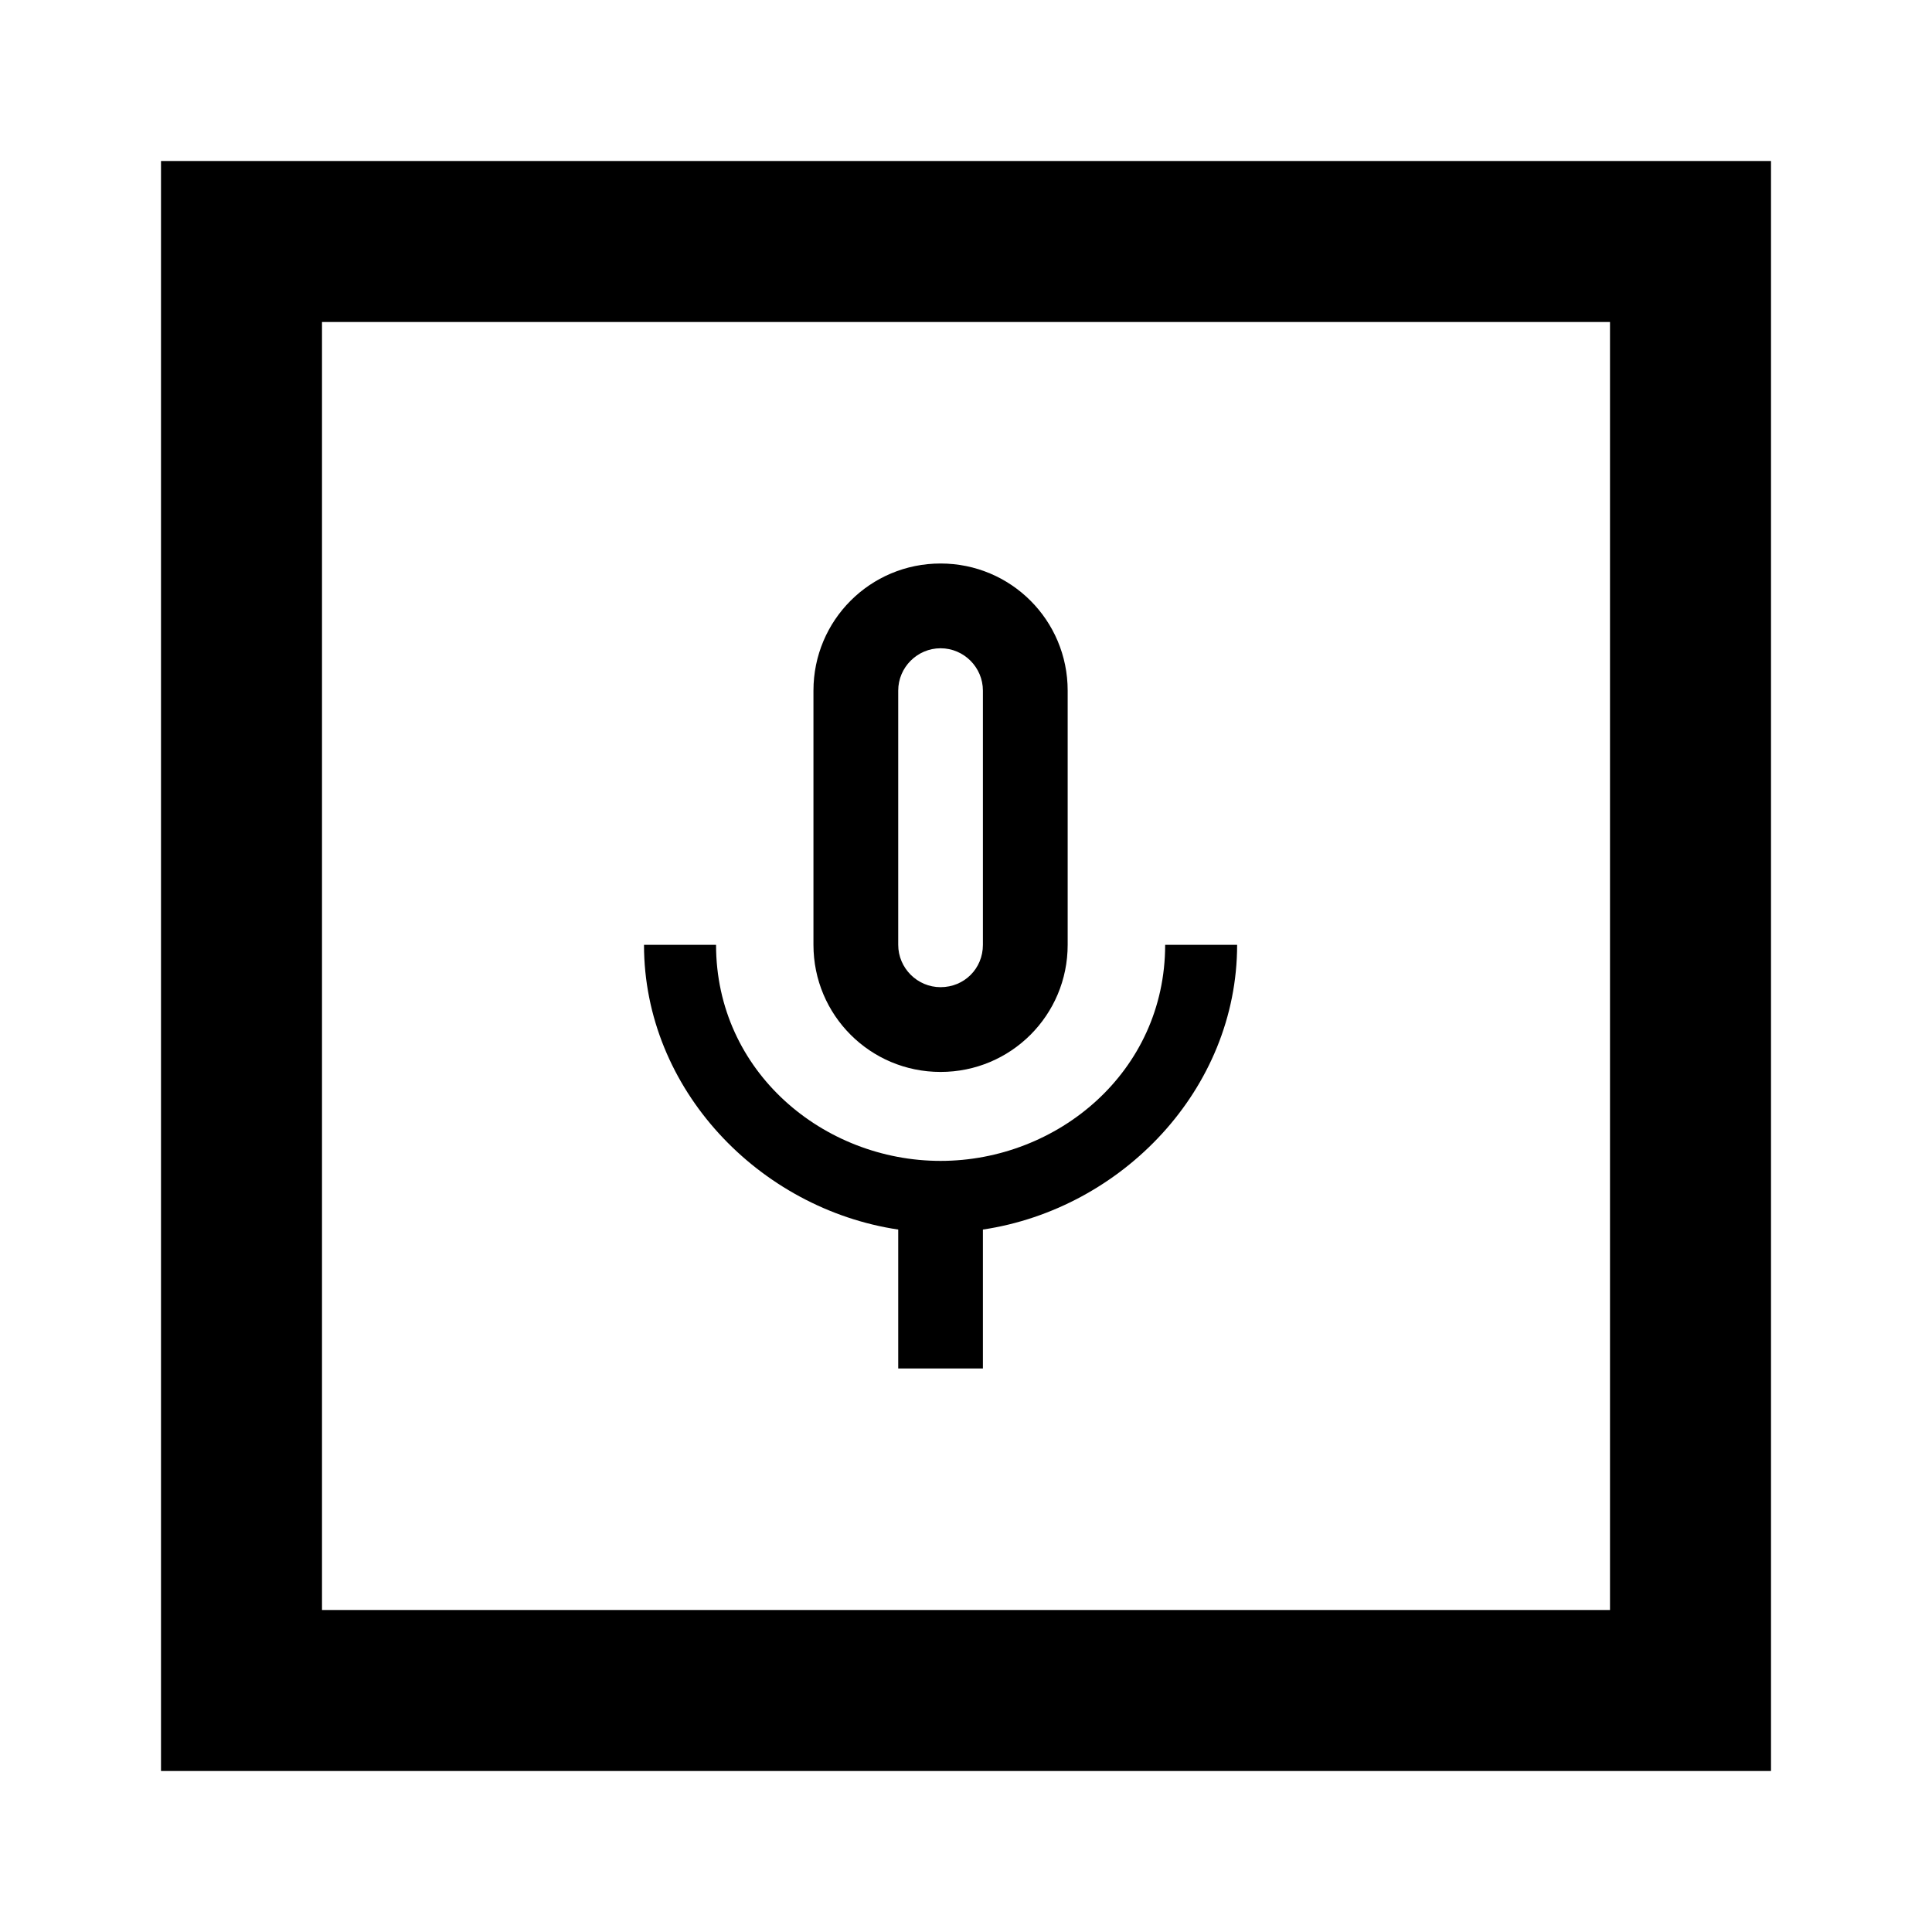 <?xml version="1.0" encoding="utf-8"?>
<svg xmlns="http://www.w3.org/2000/svg" width="800px" height="800px" viewBox="0 0 24 24" fill="none">
<path fill-rule="evenodd" clip-rule="evenodd" d="M11.684 13.316C12.558 13.316 13.263 12.611 13.263 11.737V8.579C13.263 7.705 12.558 7 11.684 7C10.81 7 10.105 7.705 10.105 8.579V11.737C10.105 12.611 10.81 13.316 11.684 13.316ZM11.158 8.579C11.158 8.29 11.395 8.053 11.684 8.053C11.974 8.053 12.21 8.29 12.21 8.579V11.737C12.21 12.032 11.979 12.263 11.684 12.263C11.395 12.263 11.158 12.026 11.158 11.737V8.579ZM14.474 11.737H15.368C15.368 13.532 13.937 15.016 12.21 15.274V17H11.158V15.274C9.432 15.016 8 13.532 8 11.737H8.895C8.895 13.316 10.232 14.421 11.684 14.421C13.137 14.421 14.474 13.316 14.474 11.737Z" fill="#000000"/>
<path fill-rule="evenodd" clip-rule="evenodd" d="M22 2H2V22H22V2ZM20 4H4V20H20V4Z" fill="#000000"/>
</svg>
